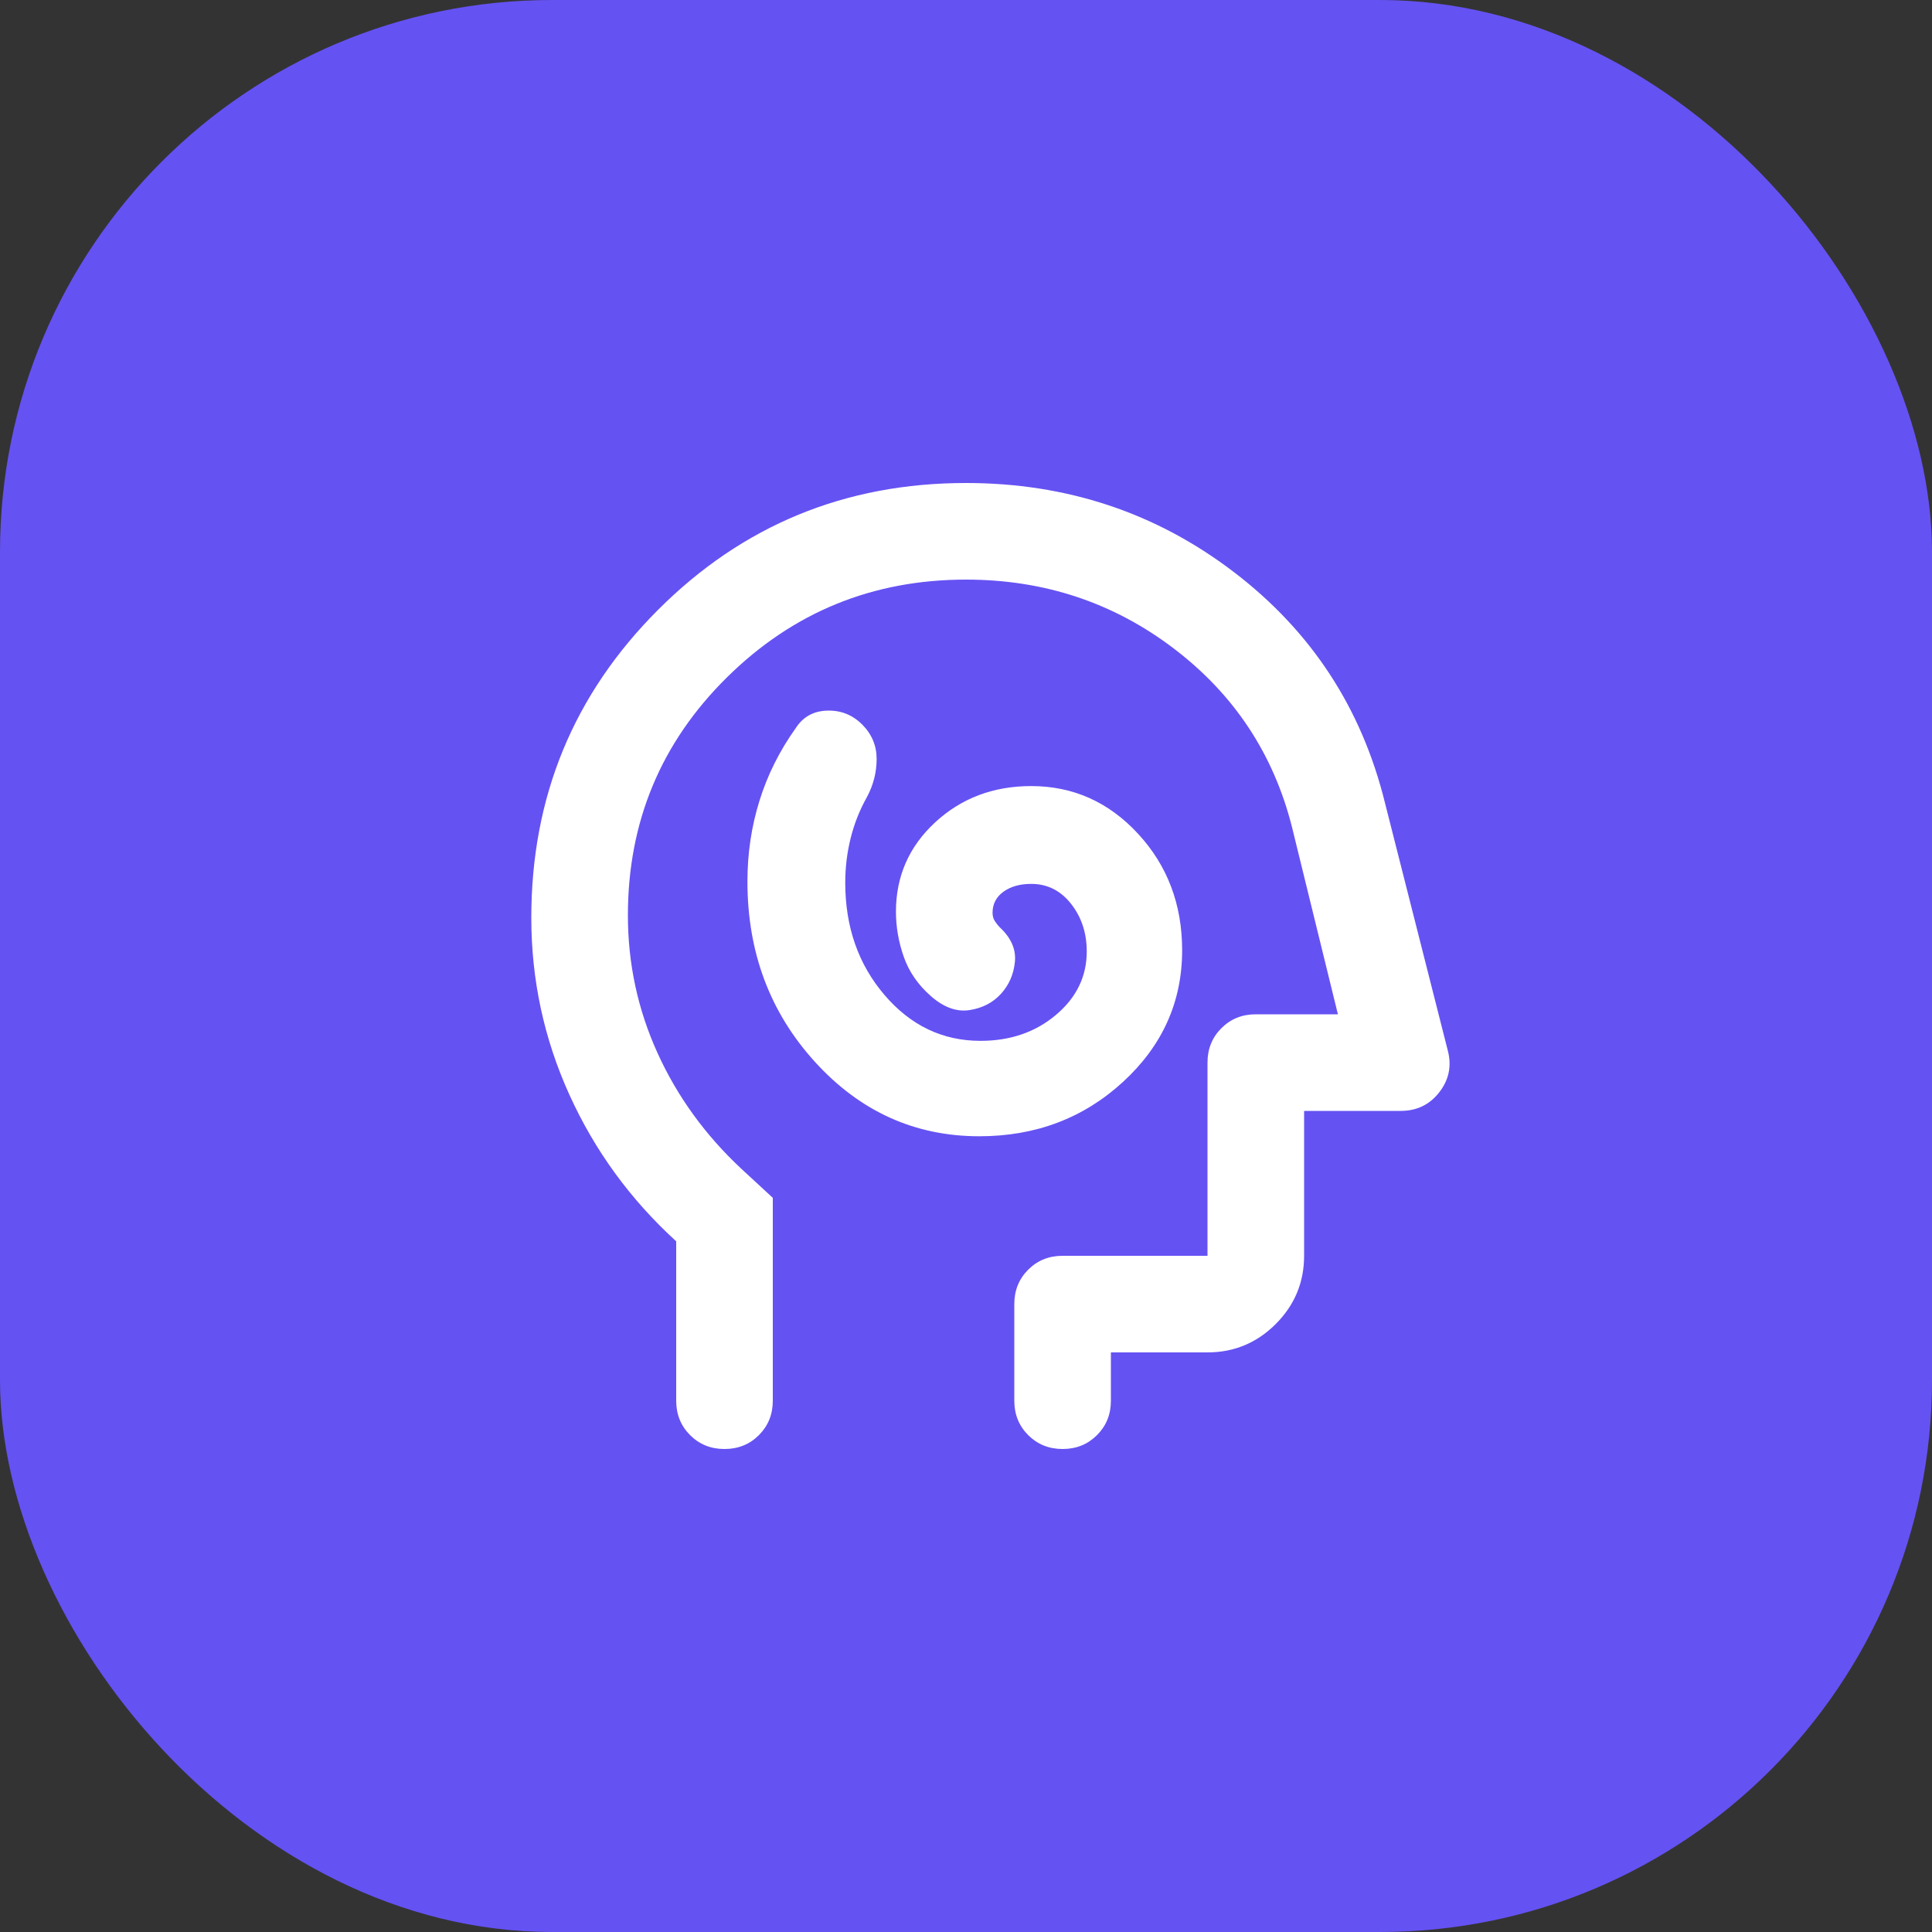 <svg width="70" height="70" viewBox="0 0 70 70" fill="none" xmlns="http://www.w3.org/2000/svg">
<rect x="0" y="0" width="70" height="70" fill="#333333" stroke="none"/>
<rect width="70" height="70" rx="20" fill="#6552F3"/>
<path d="M35.481 41.169C37.523 41.169 39.258 40.513 40.688 39.2C42.117 37.888 42.831 36.298 42.831 34.431C42.831 32.769 42.299 31.361 41.234 30.209C40.17 29.057 38.879 28.481 37.362 28.481C35.992 28.481 34.832 28.919 33.884 29.794C32.937 30.669 32.462 31.748 32.462 33.031C32.462 33.585 32.557 34.132 32.747 34.672C32.937 35.212 33.265 35.685 33.731 36.094C34.198 36.502 34.665 36.67 35.131 36.597C35.598 36.524 35.977 36.327 36.269 36.006C36.56 35.685 36.728 35.299 36.772 34.847C36.816 34.395 36.633 33.979 36.225 33.6C36.167 33.542 36.108 33.469 36.05 33.381C35.992 33.294 35.962 33.192 35.962 33.075C35.962 32.754 36.094 32.499 36.356 32.309C36.619 32.12 36.954 32.025 37.362 32.025C37.946 32.025 38.427 32.266 38.806 32.747C39.185 33.228 39.375 33.804 39.375 34.475C39.375 35.379 39.003 36.145 38.259 36.772C37.516 37.399 36.604 37.712 35.525 37.712C34.154 37.712 32.995 37.158 32.047 36.05C31.099 34.942 30.625 33.585 30.625 31.981C30.625 31.427 30.691 30.887 30.822 30.363C30.953 29.837 31.15 29.342 31.413 28.875C31.646 28.438 31.762 27.978 31.762 27.497C31.762 27.016 31.587 26.6 31.238 26.25C30.887 25.9 30.465 25.732 29.969 25.747C29.473 25.762 29.094 25.973 28.831 26.381C28.248 27.198 27.81 28.073 27.519 29.006C27.227 29.94 27.081 30.917 27.081 31.938C27.081 34.504 27.898 36.684 29.531 38.478C31.165 40.272 33.148 41.169 35.481 41.169ZM24.5 44.975C22.837 43.458 21.547 41.687 20.628 39.659C19.709 37.632 19.25 35.496 19.25 33.25C19.25 28.875 20.781 25.156 23.844 22.094C26.906 19.031 30.625 17.5 35 17.5C38.646 17.5 41.876 18.572 44.691 20.716C47.505 22.859 49.335 25.652 50.181 29.094L52.456 38.062C52.602 38.617 52.5 39.12 52.15 39.572C51.8 40.024 51.333 40.25 50.75 40.25H47.25V45.5C47.25 46.462 46.907 47.286 46.222 47.972C45.536 48.657 44.712 49 43.75 49H40.25V50.75C40.25 51.246 40.082 51.661 39.747 51.997C39.411 52.332 38.996 52.5 38.5 52.5C38.004 52.5 37.589 52.332 37.253 51.997C36.918 51.661 36.75 51.246 36.75 50.75V47.25C36.75 46.754 36.918 46.339 37.253 46.003C37.589 45.668 38.004 45.5 38.5 45.5H43.75V38.5C43.75 38.004 43.918 37.589 44.253 37.253C44.589 36.918 45.004 36.75 45.5 36.75H48.475L46.812 29.969C46.142 27.315 44.712 25.156 42.525 23.494C40.337 21.831 37.829 21 35 21C31.617 21 28.729 22.181 26.337 24.544C23.946 26.906 22.75 29.779 22.75 33.163C22.75 34.913 23.107 36.575 23.822 38.15C24.537 39.725 25.55 41.125 26.863 42.35L28 43.4V50.75C28 51.246 27.832 51.661 27.497 51.997C27.162 52.332 26.746 52.5 26.25 52.5C25.754 52.5 25.338 52.332 25.003 51.997C24.668 51.661 24.5 51.246 24.5 50.75V44.975Z" fill="white"/>
</svg>
